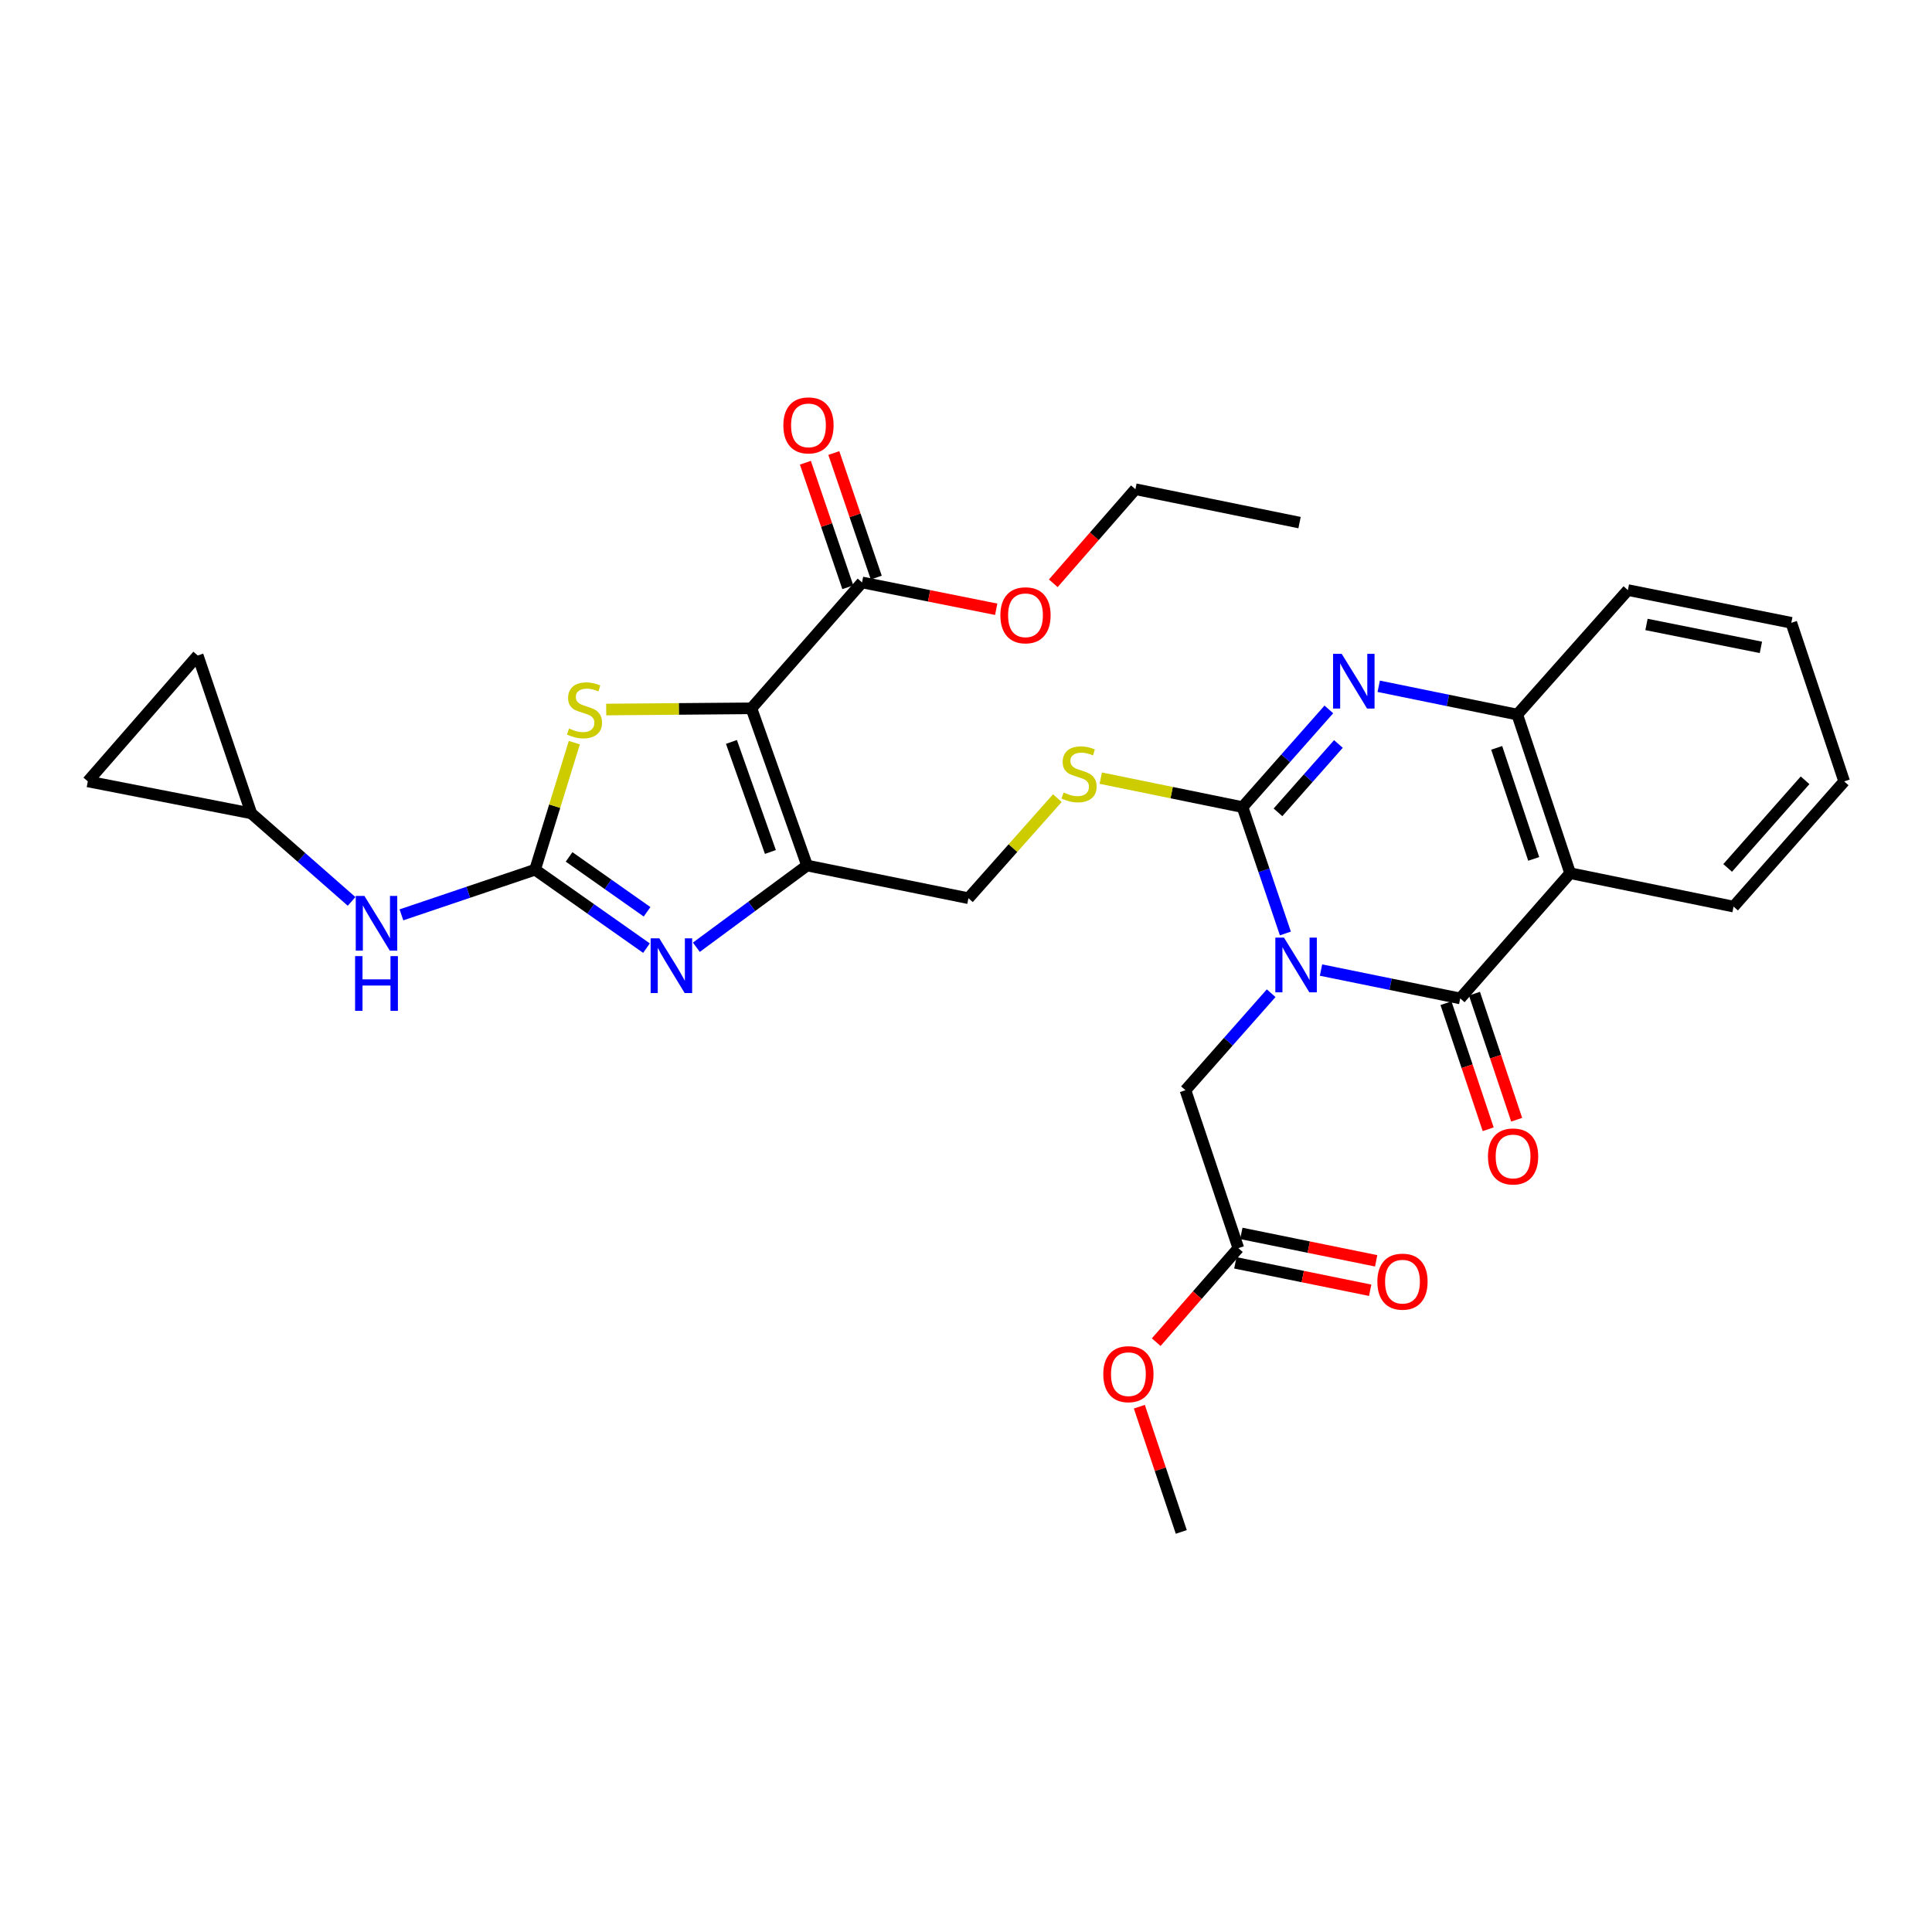 <?xml version='1.0' encoding='iso-8859-1'?>
<svg version='1.1' baseProfile='full'
              xmlns='http://www.w3.org/2000/svg'
                      xmlns:rdkit='http://www.rdkit.org/xml'
                      xmlns:xlink='http://www.w3.org/1999/xlink'
                  xml:space='preserve'
width='1000px' height='1000px' viewBox='0 0 1000 1000'>
<!-- END OF HEADER -->
<rect style='opacity:1.0;fill:#FFFFFF;stroke:none' width='1000' height='1000' x='0' y='0'> </rect>
<path class='bond-0' d='M 665.312,483.159 L 654.218,450.459' style='fill:none;fill-rule:evenodd;stroke:#0000FF;stroke-width:6px;stroke-linecap:butt;stroke-linejoin:miter;stroke-opacity:1' />
<path class='bond-0' d='M 654.218,450.459 L 643.123,417.758' style='fill:none;fill-rule:evenodd;stroke:#000000;stroke-width:6px;stroke-linecap:butt;stroke-linejoin:miter;stroke-opacity:1' />
<path class='bond-2' d='M 683.756,502.105 L 719.781,509.444' style='fill:none;fill-rule:evenodd;stroke:#0000FF;stroke-width:6px;stroke-linecap:butt;stroke-linejoin:miter;stroke-opacity:1' />
<path class='bond-2' d='M 719.781,509.444 L 755.807,516.782' style='fill:none;fill-rule:evenodd;stroke:#000000;stroke-width:6px;stroke-linecap:butt;stroke-linejoin:miter;stroke-opacity:1' />
<path class='bond-12' d='M 657.947,514.082 L 635.769,539.188' style='fill:none;fill-rule:evenodd;stroke:#0000FF;stroke-width:6px;stroke-linecap:butt;stroke-linejoin:miter;stroke-opacity:1' />
<path class='bond-12' d='M 635.769,539.188 L 613.591,564.294' style='fill:none;fill-rule:evenodd;stroke:#000000;stroke-width:6px;stroke-linecap:butt;stroke-linejoin:miter;stroke-opacity:1' />
<path class='bond-5' d='M 643.123,417.758 L 665.467,392.478' style='fill:none;fill-rule:evenodd;stroke:#000000;stroke-width:6px;stroke-linecap:butt;stroke-linejoin:miter;stroke-opacity:1' />
<path class='bond-5' d='M 665.467,392.478 L 687.812,367.198' style='fill:none;fill-rule:evenodd;stroke:#0000FF;stroke-width:6px;stroke-linecap:butt;stroke-linejoin:miter;stroke-opacity:1' />
<path class='bond-5' d='M 661.479,420.474 L 677.12,402.777' style='fill:none;fill-rule:evenodd;stroke:#000000;stroke-width:6px;stroke-linecap:butt;stroke-linejoin:miter;stroke-opacity:1' />
<path class='bond-5' d='M 677.12,402.777 L 692.761,385.081' style='fill:none;fill-rule:evenodd;stroke:#0000FF;stroke-width:6px;stroke-linecap:butt;stroke-linejoin:miter;stroke-opacity:1' />
<path class='bond-11' d='M 643.123,417.758 L 606.44,410.262' style='fill:none;fill-rule:evenodd;stroke:#000000;stroke-width:6px;stroke-linecap:butt;stroke-linejoin:miter;stroke-opacity:1' />
<path class='bond-11' d='M 606.44,410.262 L 569.758,402.766' style='fill:none;fill-rule:evenodd;stroke:#CCCC00;stroke-width:6px;stroke-linecap:butt;stroke-linejoin:miter;stroke-opacity:1' />
<path class='bond-1' d='M 388.932,366.626 L 417.738,447.999' style='fill:none;fill-rule:evenodd;stroke:#000000;stroke-width:6px;stroke-linecap:butt;stroke-linejoin:miter;stroke-opacity:1' />
<path class='bond-1' d='M 378.592,384.022 L 398.756,440.983' style='fill:none;fill-rule:evenodd;stroke:#000000;stroke-width:6px;stroke-linecap:butt;stroke-linejoin:miter;stroke-opacity:1' />
<path class='bond-8' d='M 388.932,366.626 L 351.352,366.938' style='fill:none;fill-rule:evenodd;stroke:#000000;stroke-width:6px;stroke-linecap:butt;stroke-linejoin:miter;stroke-opacity:1' />
<path class='bond-8' d='M 351.352,366.938 L 313.771,367.25' style='fill:none;fill-rule:evenodd;stroke:#CCCC00;stroke-width:6px;stroke-linecap:butt;stroke-linejoin:miter;stroke-opacity:1' />
<path class='bond-10' d='M 388.932,366.626 L 446.19,301.463' style='fill:none;fill-rule:evenodd;stroke:#000000;stroke-width:6px;stroke-linecap:butt;stroke-linejoin:miter;stroke-opacity:1' />
<path class='bond-7' d='M 755.807,516.782 L 812.701,451.964' style='fill:none;fill-rule:evenodd;stroke:#000000;stroke-width:6px;stroke-linecap:butt;stroke-linejoin:miter;stroke-opacity:1' />
<path class='bond-17' d='M 748.433,519.251 L 759.356,551.873' style='fill:none;fill-rule:evenodd;stroke:#000000;stroke-width:6px;stroke-linecap:butt;stroke-linejoin:miter;stroke-opacity:1' />
<path class='bond-17' d='M 759.356,551.873 L 770.28,584.495' style='fill:none;fill-rule:evenodd;stroke:#FF0000;stroke-width:6px;stroke-linecap:butt;stroke-linejoin:miter;stroke-opacity:1' />
<path class='bond-17' d='M 763.18,514.313 L 774.104,546.935' style='fill:none;fill-rule:evenodd;stroke:#000000;stroke-width:6px;stroke-linecap:butt;stroke-linejoin:miter;stroke-opacity:1' />
<path class='bond-17' d='M 774.104,546.935 L 785.027,579.556' style='fill:none;fill-rule:evenodd;stroke:#FF0000;stroke-width:6px;stroke-linecap:butt;stroke-linejoin:miter;stroke-opacity:1' />
<path class='bond-3' d='M 417.738,447.999 L 501.261,464.916' style='fill:none;fill-rule:evenodd;stroke:#000000;stroke-width:6px;stroke-linecap:butt;stroke-linejoin:miter;stroke-opacity:1' />
<path class='bond-6' d='M 417.738,447.999 L 389.086,469.146' style='fill:none;fill-rule:evenodd;stroke:#000000;stroke-width:6px;stroke-linecap:butt;stroke-linejoin:miter;stroke-opacity:1' />
<path class='bond-6' d='M 389.086,469.146 L 360.433,490.293' style='fill:none;fill-rule:evenodd;stroke:#0000FF;stroke-width:6px;stroke-linecap:butt;stroke-linejoin:miter;stroke-opacity:1' />
<path class='bond-4' d='M 276.957,450.159 L 305.785,470.455' style='fill:none;fill-rule:evenodd;stroke:#000000;stroke-width:6px;stroke-linecap:butt;stroke-linejoin:miter;stroke-opacity:1' />
<path class='bond-4' d='M 305.785,470.455 L 334.614,490.751' style='fill:none;fill-rule:evenodd;stroke:#0000FF;stroke-width:6px;stroke-linecap:butt;stroke-linejoin:miter;stroke-opacity:1' />
<path class='bond-4' d='M 294.558,443.531 L 314.738,457.738' style='fill:none;fill-rule:evenodd;stroke:#000000;stroke-width:6px;stroke-linecap:butt;stroke-linejoin:miter;stroke-opacity:1' />
<path class='bond-4' d='M 314.738,457.738 L 334.918,471.945' style='fill:none;fill-rule:evenodd;stroke:#0000FF;stroke-width:6px;stroke-linecap:butt;stroke-linejoin:miter;stroke-opacity:1' />
<path class='bond-13' d='M 276.957,450.159 L 242.369,461.842' style='fill:none;fill-rule:evenodd;stroke:#000000;stroke-width:6px;stroke-linecap:butt;stroke-linejoin:miter;stroke-opacity:1' />
<path class='bond-13' d='M 242.369,461.842 L 207.782,473.525' style='fill:none;fill-rule:evenodd;stroke:#0000FF;stroke-width:6px;stroke-linecap:butt;stroke-linejoin:miter;stroke-opacity:1' />
<path class='bond-33' d='M 276.957,450.159 L 287.112,417.274' style='fill:none;fill-rule:evenodd;stroke:#000000;stroke-width:6px;stroke-linecap:butt;stroke-linejoin:miter;stroke-opacity:1' />
<path class='bond-33' d='M 287.112,417.274 L 297.267,384.39' style='fill:none;fill-rule:evenodd;stroke:#CCCC00;stroke-width:6px;stroke-linecap:butt;stroke-linejoin:miter;stroke-opacity:1' />
<path class='bond-31' d='M 713.625,355.219 L 749.482,362.538' style='fill:none;fill-rule:evenodd;stroke:#0000FF;stroke-width:6px;stroke-linecap:butt;stroke-linejoin:miter;stroke-opacity:1' />
<path class='bond-31' d='M 749.482,362.538 L 785.338,369.858' style='fill:none;fill-rule:evenodd;stroke:#000000;stroke-width:6px;stroke-linecap:butt;stroke-linejoin:miter;stroke-opacity:1' />
<path class='bond-9' d='M 812.701,451.964 L 785.338,369.858' style='fill:none;fill-rule:evenodd;stroke:#000000;stroke-width:6px;stroke-linecap:butt;stroke-linejoin:miter;stroke-opacity:1' />
<path class='bond-9' d='M 793.843,444.565 L 774.688,387.091' style='fill:none;fill-rule:evenodd;stroke:#000000;stroke-width:6px;stroke-linecap:butt;stroke-linejoin:miter;stroke-opacity:1' />
<path class='bond-23' d='M 812.701,451.964 L 897.296,469.253' style='fill:none;fill-rule:evenodd;stroke:#000000;stroke-width:6px;stroke-linecap:butt;stroke-linejoin:miter;stroke-opacity:1' />
<path class='bond-25' d='M 785.338,369.858 L 842.587,305.429' style='fill:none;fill-rule:evenodd;stroke:#000000;stroke-width:6px;stroke-linecap:butt;stroke-linejoin:miter;stroke-opacity:1' />
<path class='bond-20' d='M 453.55,298.955 L 442.568,266.723' style='fill:none;fill-rule:evenodd;stroke:#000000;stroke-width:6px;stroke-linecap:butt;stroke-linejoin:miter;stroke-opacity:1' />
<path class='bond-20' d='M 442.568,266.723 L 431.586,234.492' style='fill:none;fill-rule:evenodd;stroke:#FF0000;stroke-width:6px;stroke-linecap:butt;stroke-linejoin:miter;stroke-opacity:1' />
<path class='bond-20' d='M 438.829,303.971 L 427.847,271.739' style='fill:none;fill-rule:evenodd;stroke:#000000;stroke-width:6px;stroke-linecap:butt;stroke-linejoin:miter;stroke-opacity:1' />
<path class='bond-20' d='M 427.847,271.739 L 416.865,239.508' style='fill:none;fill-rule:evenodd;stroke:#FF0000;stroke-width:6px;stroke-linecap:butt;stroke-linejoin:miter;stroke-opacity:1' />
<path class='bond-22' d='M 446.19,301.463 L 480.913,308.41' style='fill:none;fill-rule:evenodd;stroke:#000000;stroke-width:6px;stroke-linecap:butt;stroke-linejoin:miter;stroke-opacity:1' />
<path class='bond-22' d='M 480.913,308.41 L 515.636,315.357' style='fill:none;fill-rule:evenodd;stroke:#FF0000;stroke-width:6px;stroke-linecap:butt;stroke-linejoin:miter;stroke-opacity:1' />
<path class='bond-14' d='M 547.284,413.115 L 524.273,439.016' style='fill:none;fill-rule:evenodd;stroke:#CCCC00;stroke-width:6px;stroke-linecap:butt;stroke-linejoin:miter;stroke-opacity:1' />
<path class='bond-14' d='M 524.273,439.016 L 501.261,464.916' style='fill:none;fill-rule:evenodd;stroke:#000000;stroke-width:6px;stroke-linecap:butt;stroke-linejoin:miter;stroke-opacity:1' />
<path class='bond-16' d='M 613.591,564.294 L 640.963,646.029' style='fill:none;fill-rule:evenodd;stroke:#000000;stroke-width:6px;stroke-linecap:butt;stroke-linejoin:miter;stroke-opacity:1' />
<path class='bond-15' d='M 181.98,466.564 L 156.028,443.781' style='fill:none;fill-rule:evenodd;stroke:#0000FF;stroke-width:6px;stroke-linecap:butt;stroke-linejoin:miter;stroke-opacity:1' />
<path class='bond-15' d='M 156.028,443.781 L 130.075,420.998' style='fill:none;fill-rule:evenodd;stroke:#000000;stroke-width:6px;stroke-linecap:butt;stroke-linejoin:miter;stroke-opacity:1' />
<path class='bond-18' d='M 130.075,420.998 L 45.455,404.453' style='fill:none;fill-rule:evenodd;stroke:#000000;stroke-width:6px;stroke-linecap:butt;stroke-linejoin:miter;stroke-opacity:1' />
<path class='bond-19' d='M 130.075,420.998 L 102.341,339.281' style='fill:none;fill-rule:evenodd;stroke:#000000;stroke-width:6px;stroke-linecap:butt;stroke-linejoin:miter;stroke-opacity:1' />
<path class='bond-21' d='M 639.414,653.649 L 674.309,660.743' style='fill:none;fill-rule:evenodd;stroke:#000000;stroke-width:6px;stroke-linecap:butt;stroke-linejoin:miter;stroke-opacity:1' />
<path class='bond-21' d='M 674.309,660.743 L 709.204,667.837' style='fill:none;fill-rule:evenodd;stroke:#FF0000;stroke-width:6px;stroke-linecap:butt;stroke-linejoin:miter;stroke-opacity:1' />
<path class='bond-21' d='M 642.512,638.409 L 677.407,645.503' style='fill:none;fill-rule:evenodd;stroke:#000000;stroke-width:6px;stroke-linecap:butt;stroke-linejoin:miter;stroke-opacity:1' />
<path class='bond-21' d='M 677.407,645.503 L 712.302,652.597' style='fill:none;fill-rule:evenodd;stroke:#FF0000;stroke-width:6px;stroke-linecap:butt;stroke-linejoin:miter;stroke-opacity:1' />
<path class='bond-24' d='M 640.963,646.029 L 619.709,670.365' style='fill:none;fill-rule:evenodd;stroke:#000000;stroke-width:6px;stroke-linecap:butt;stroke-linejoin:miter;stroke-opacity:1' />
<path class='bond-24' d='M 619.709,670.365 L 598.454,694.701' style='fill:none;fill-rule:evenodd;stroke:#FF0000;stroke-width:6px;stroke-linecap:butt;stroke-linejoin:miter;stroke-opacity:1' />
<path class='bond-34' d='M 45.455,404.453 L 102.341,339.281' style='fill:none;fill-rule:evenodd;stroke:#000000;stroke-width:6px;stroke-linecap:butt;stroke-linejoin:miter;stroke-opacity:1' />
<path class='bond-26' d='M 545.183,301.906 L 566.435,277.561' style='fill:none;fill-rule:evenodd;stroke:#FF0000;stroke-width:6px;stroke-linecap:butt;stroke-linejoin:miter;stroke-opacity:1' />
<path class='bond-26' d='M 566.435,277.561 L 587.688,253.217' style='fill:none;fill-rule:evenodd;stroke:#000000;stroke-width:6px;stroke-linecap:butt;stroke-linejoin:miter;stroke-opacity:1' />
<path class='bond-28' d='M 897.296,469.253 L 954.545,404.453' style='fill:none;fill-rule:evenodd;stroke:#000000;stroke-width:6px;stroke-linecap:butt;stroke-linejoin:miter;stroke-opacity:1' />
<path class='bond-28' d='M 894.229,449.236 L 934.303,403.876' style='fill:none;fill-rule:evenodd;stroke:#000000;stroke-width:6px;stroke-linecap:butt;stroke-linejoin:miter;stroke-opacity:1' />
<path class='bond-27' d='M 589.723,728.099 L 600.577,760.513' style='fill:none;fill-rule:evenodd;stroke:#FF0000;stroke-width:6px;stroke-linecap:butt;stroke-linejoin:miter;stroke-opacity:1' />
<path class='bond-27' d='M 600.577,760.513 L 611.431,792.927' style='fill:none;fill-rule:evenodd;stroke:#000000;stroke-width:6px;stroke-linecap:butt;stroke-linejoin:miter;stroke-opacity:1' />
<path class='bond-32' d='M 842.587,305.429 L 927.182,322.363' style='fill:none;fill-rule:evenodd;stroke:#000000;stroke-width:6px;stroke-linecap:butt;stroke-linejoin:miter;stroke-opacity:1' />
<path class='bond-32' d='M 852.224,323.218 L 911.44,335.073' style='fill:none;fill-rule:evenodd;stroke:#000000;stroke-width:6px;stroke-linecap:butt;stroke-linejoin:miter;stroke-opacity:1' />
<path class='bond-30' d='M 587.688,253.217 L 672.646,270.497' style='fill:none;fill-rule:evenodd;stroke:#000000;stroke-width:6px;stroke-linecap:butt;stroke-linejoin:miter;stroke-opacity:1' />
<path class='bond-29' d='M 954.545,404.453 L 927.182,322.363' style='fill:none;fill-rule:evenodd;stroke:#000000;stroke-width:6px;stroke-linecap:butt;stroke-linejoin:miter;stroke-opacity:1' />
<path  class='atom-0' d='M 664.589 485.316
L 673.869 500.316
Q 674.789 501.796, 676.269 504.476
Q 677.749 507.156, 677.829 507.316
L 677.829 485.316
L 681.589 485.316
L 681.589 513.636
L 677.709 513.636
L 667.749 497.236
Q 666.589 495.316, 665.349 493.116
Q 664.149 490.916, 663.789 490.236
L 663.789 513.636
L 660.109 513.636
L 660.109 485.316
L 664.589 485.316
' fill='#0000FF'/>
<path  class='atom-6' d='M 694.466 338.426
L 703.746 353.426
Q 704.666 354.906, 706.146 357.586
Q 707.626 360.266, 707.706 360.426
L 707.706 338.426
L 711.466 338.426
L 711.466 366.746
L 707.586 366.746
L 697.626 350.346
Q 696.466 348.426, 695.226 346.226
Q 694.026 344.026, 693.666 343.346
L 693.666 366.746
L 689.986 366.746
L 689.986 338.426
L 694.466 338.426
' fill='#0000FF'/>
<path  class='atom-7' d='M 341.251 485.67
L 350.531 500.67
Q 351.451 502.15, 352.931 504.83
Q 354.411 507.51, 354.491 507.67
L 354.491 485.67
L 358.251 485.67
L 358.251 513.99
L 354.371 513.99
L 344.411 497.59
Q 343.251 495.67, 342.011 493.47
Q 340.811 491.27, 340.451 490.59
L 340.451 513.99
L 336.771 513.99
L 336.771 485.67
L 341.251 485.67
' fill='#0000FF'/>
<path  class='atom-9' d='M 294.531 377.063
Q 294.851 377.183, 296.171 377.743
Q 297.491 378.303, 298.931 378.663
Q 300.411 378.983, 301.851 378.983
Q 304.531 378.983, 306.091 377.703
Q 307.651 376.383, 307.651 374.103
Q 307.651 372.543, 306.851 371.583
Q 306.091 370.623, 304.891 370.103
Q 303.691 369.583, 301.691 368.983
Q 299.171 368.223, 297.651 367.503
Q 296.171 366.783, 295.091 365.263
Q 294.051 363.743, 294.051 361.183
Q 294.051 357.623, 296.451 355.423
Q 298.891 353.223, 303.691 353.223
Q 306.971 353.223, 310.691 354.783
L 309.771 357.863
Q 306.371 356.463, 303.811 356.463
Q 301.051 356.463, 299.531 357.623
Q 298.011 358.743, 298.051 360.703
Q 298.051 362.223, 298.811 363.143
Q 299.611 364.063, 300.731 364.583
Q 301.891 365.103, 303.811 365.703
Q 306.371 366.503, 307.891 367.303
Q 309.411 368.103, 310.491 369.743
Q 311.611 371.343, 311.611 374.103
Q 311.611 378.023, 308.971 380.143
Q 306.371 382.223, 302.011 382.223
Q 299.491 382.223, 297.571 381.663
Q 295.691 381.143, 293.451 380.223
L 294.531 377.063
' fill='#CCCC00'/>
<path  class='atom-12' d='M 550.519 410.19
Q 550.839 410.31, 552.159 410.87
Q 553.479 411.43, 554.919 411.79
Q 556.399 412.11, 557.839 412.11
Q 560.519 412.11, 562.079 410.83
Q 563.639 409.51, 563.639 407.23
Q 563.639 405.67, 562.839 404.71
Q 562.079 403.75, 560.879 403.23
Q 559.679 402.71, 557.679 402.11
Q 555.159 401.35, 553.639 400.63
Q 552.159 399.91, 551.079 398.39
Q 550.039 396.87, 550.039 394.31
Q 550.039 390.75, 552.439 388.55
Q 554.879 386.35, 559.679 386.35
Q 562.959 386.35, 566.679 387.91
L 565.759 390.99
Q 562.359 389.59, 559.799 389.59
Q 557.039 389.59, 555.519 390.75
Q 553.999 391.87, 554.039 393.83
Q 554.039 395.35, 554.799 396.27
Q 555.599 397.19, 556.719 397.71
Q 557.879 398.23, 559.799 398.83
Q 562.359 399.63, 563.879 400.43
Q 565.399 401.23, 566.479 402.87
Q 567.599 404.47, 567.599 407.23
Q 567.599 411.15, 564.959 413.27
Q 562.359 415.35, 557.999 415.35
Q 555.479 415.35, 553.559 414.79
Q 551.679 414.27, 549.439 413.35
L 550.519 410.19
' fill='#CCCC00'/>
<path  class='atom-14' d='M 188.616 463.725
L 197.896 478.725
Q 198.816 480.205, 200.296 482.885
Q 201.776 485.565, 201.856 485.725
L 201.856 463.725
L 205.616 463.725
L 205.616 492.045
L 201.736 492.045
L 191.776 475.645
Q 190.616 473.725, 189.376 471.525
Q 188.176 469.325, 187.816 468.645
L 187.816 492.045
L 184.136 492.045
L 184.136 463.725
L 188.616 463.725
' fill='#0000FF'/>
<path  class='atom-14' d='M 183.796 494.877
L 187.636 494.877
L 187.636 506.917
L 202.116 506.917
L 202.116 494.877
L 205.956 494.877
L 205.956 523.197
L 202.116 523.197
L 202.116 510.117
L 187.636 510.117
L 187.636 523.197
L 183.796 523.197
L 183.796 494.877
' fill='#0000FF'/>
<path  class='atom-18' d='M 770.17 598.58
Q 770.17 591.78, 773.53 587.98
Q 776.89 584.18, 783.17 584.18
Q 789.45 584.18, 792.81 587.98
Q 796.17 591.78, 796.17 598.58
Q 796.17 605.46, 792.77 609.38
Q 789.37 613.26, 783.17 613.26
Q 776.93 613.26, 773.53 609.38
Q 770.17 605.5, 770.17 598.58
M 783.17 610.06
Q 787.49 610.06, 789.81 607.18
Q 792.17 604.26, 792.17 598.58
Q 792.17 593.02, 789.81 590.22
Q 787.49 587.38, 783.17 587.38
Q 778.85 587.38, 776.49 590.18
Q 774.17 592.98, 774.17 598.58
Q 774.17 604.3, 776.49 607.18
Q 778.85 610.06, 783.17 610.06
' fill='#FF0000'/>
<path  class='atom-21' d='M 405.464 220.171
Q 405.464 213.371, 408.824 209.571
Q 412.184 205.771, 418.464 205.771
Q 424.744 205.771, 428.104 209.571
Q 431.464 213.371, 431.464 220.171
Q 431.464 227.051, 428.064 230.971
Q 424.664 234.851, 418.464 234.851
Q 412.224 234.851, 408.824 230.971
Q 405.464 227.091, 405.464 220.171
M 418.464 231.651
Q 422.784 231.651, 425.104 228.771
Q 427.464 225.851, 427.464 220.171
Q 427.464 214.611, 425.104 211.811
Q 422.784 208.971, 418.464 208.971
Q 414.144 208.971, 411.784 211.771
Q 409.464 214.571, 409.464 220.171
Q 409.464 225.891, 411.784 228.771
Q 414.144 231.651, 418.464 231.651
' fill='#FF0000'/>
<path  class='atom-22' d='M 712.921 663.38
Q 712.921 656.58, 716.281 652.78
Q 719.641 648.98, 725.921 648.98
Q 732.201 648.98, 735.561 652.78
Q 738.921 656.58, 738.921 663.38
Q 738.921 670.26, 735.521 674.18
Q 732.121 678.06, 725.921 678.06
Q 719.681 678.06, 716.281 674.18
Q 712.921 670.3, 712.921 663.38
M 725.921 674.86
Q 730.241 674.86, 732.561 671.98
Q 734.921 669.06, 734.921 663.38
Q 734.921 657.82, 732.561 655.02
Q 730.241 652.18, 725.921 652.18
Q 721.601 652.18, 719.241 654.98
Q 716.921 657.78, 716.921 663.38
Q 716.921 669.1, 719.241 671.98
Q 721.601 674.86, 725.921 674.86
' fill='#FF0000'/>
<path  class='atom-23' d='M 517.793 318.469
Q 517.793 311.669, 521.153 307.869
Q 524.513 304.069, 530.793 304.069
Q 537.073 304.069, 540.433 307.869
Q 543.793 311.669, 543.793 318.469
Q 543.793 325.349, 540.393 329.269
Q 536.993 333.149, 530.793 333.149
Q 524.553 333.149, 521.153 329.269
Q 517.793 325.389, 517.793 318.469
M 530.793 329.949
Q 535.113 329.949, 537.433 327.069
Q 539.793 324.149, 539.793 318.469
Q 539.793 312.909, 537.433 310.109
Q 535.113 307.269, 530.793 307.269
Q 526.473 307.269, 524.113 310.069
Q 521.793 312.869, 521.793 318.469
Q 521.793 324.189, 524.113 327.069
Q 526.473 329.949, 530.793 329.949
' fill='#FF0000'/>
<path  class='atom-25' d='M 571.059 711.264
Q 571.059 704.464, 574.419 700.664
Q 577.779 696.864, 584.059 696.864
Q 590.339 696.864, 593.699 700.664
Q 597.059 704.464, 597.059 711.264
Q 597.059 718.144, 593.659 722.064
Q 590.259 725.944, 584.059 725.944
Q 577.819 725.944, 574.419 722.064
Q 571.059 718.184, 571.059 711.264
M 584.059 722.744
Q 588.379 722.744, 590.699 719.864
Q 593.059 716.944, 593.059 711.264
Q 593.059 705.704, 590.699 702.904
Q 588.379 700.064, 584.059 700.064
Q 579.739 700.064, 577.379 702.864
Q 575.059 705.664, 575.059 711.264
Q 575.059 716.984, 577.379 719.864
Q 579.739 722.744, 584.059 722.744
' fill='#FF0000'/>
</svg>
